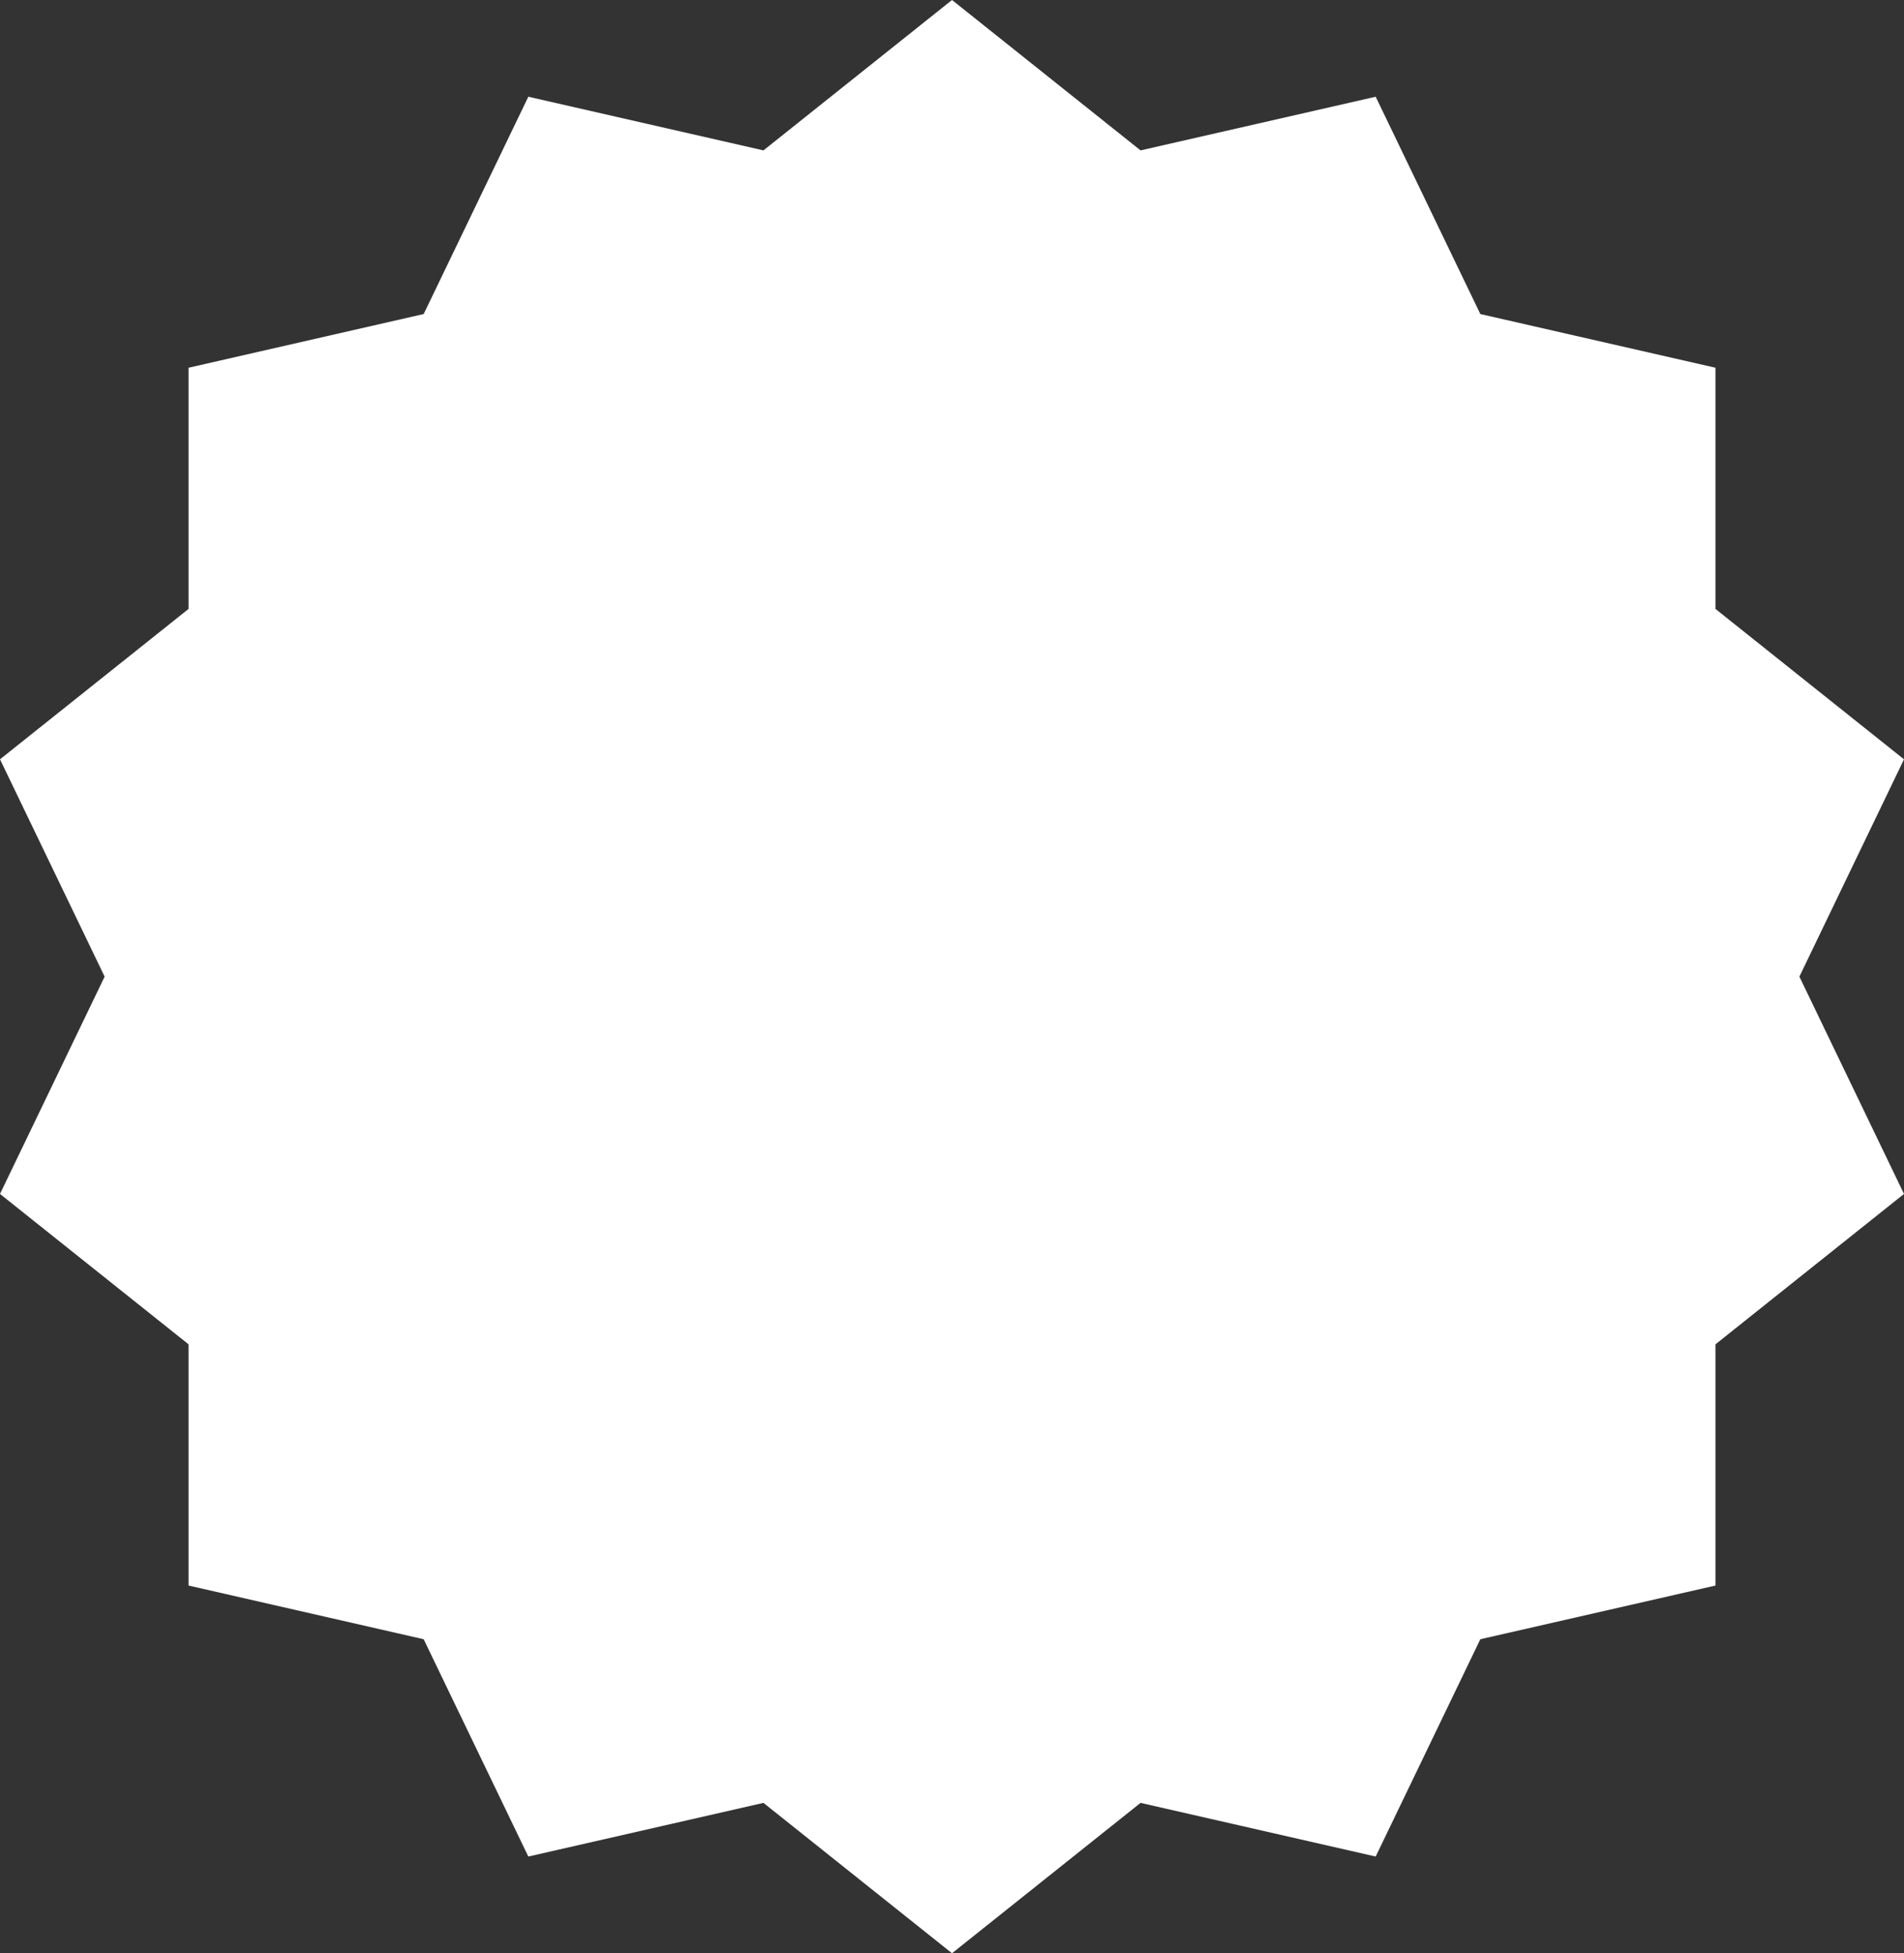 <?xml version="1.0" encoding="utf-8" standalone="no"?><!-- Generator: Adobe Illustrator 16.0.0, SVG Export Plug-In . SVG Version: 6.00 Build 0)  --><svg xmlns="http://www.w3.org/2000/svg" xmlns:xlink="http://www.w3.org/1999/xlink" enable-background="new 0 0 500 512.867" fill="#000000" height="512.867px" id="Layer_1" version="1.1" viewBox="0 0 500 512.867" width="500px" x="0px" xml:space="preserve" y="0px">
<rect x="0" y="0" width="500" height="512.867" fill="#333333" stroke="none"/>
<g id="P">
	<polygon fill="#ffffff" points="49.517,96.557 111.258,82.459 138.739,25.399 200.485,39.49 250.002,0 299.515,39.49    361.261,25.399 388.743,82.459 450.489,96.557 450.489,159.884 500,199.374 472.529,256.432 500,313.494 450.489,352.982    450.489,416.317 388.743,430.413 361.261,487.473 299.515,473.382 250.002,512.867 200.485,473.382 138.739,487.473    111.258,430.413 49.517,416.317 49.517,352.982 0,313.494 27.477,256.432 0,199.374 49.517,159.884  "/>
</g>
</svg>